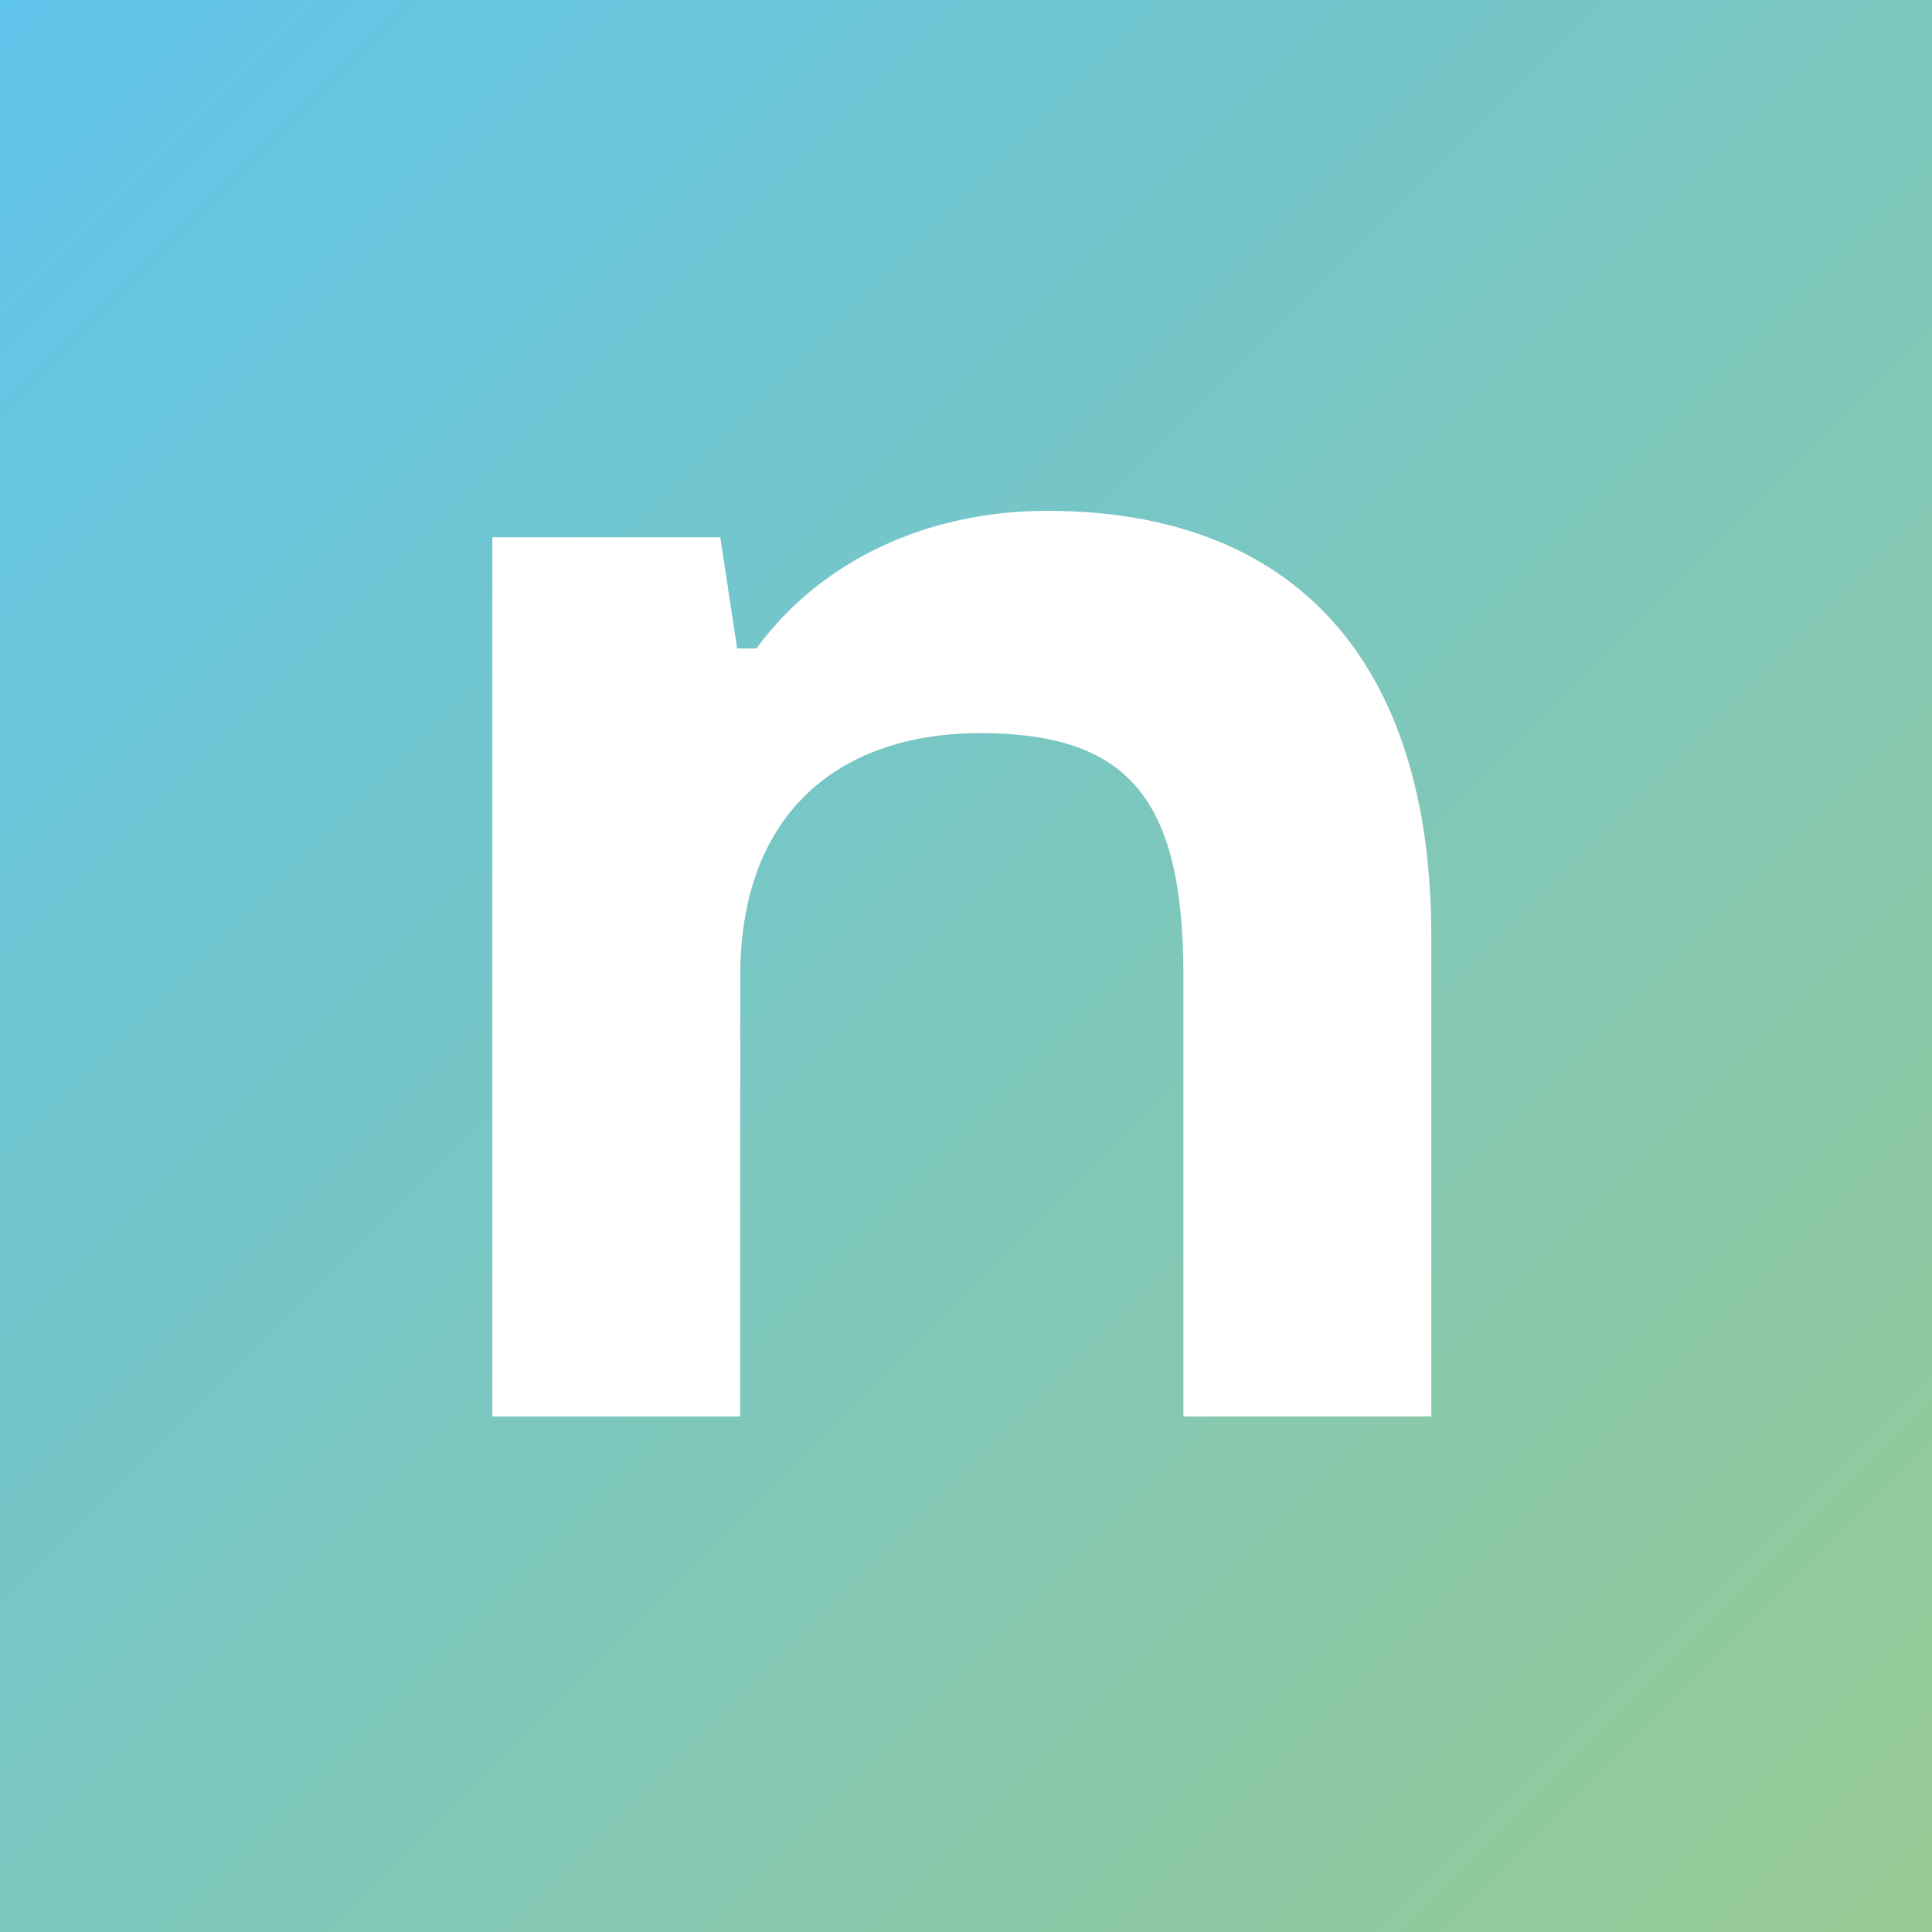<?xml version="1.0" encoding="UTF-8"?>
<svg width="128px" height="128px" viewBox="0 0 128 128" version="1.1" xmlns="http://www.w3.org/2000/svg" xmlns:xlink="http://www.w3.org/1999/xlink">
    <rect x="0" y="0" width="128" height="128" fill="#333333" stroke="none"/>
    <title>Artboard Copy 3</title>
    <defs>
        <linearGradient x1="0%" y1="0%" x2="100%" y2="100%" id="linearGradient-1">
            <stop stop-color="#5FC4EB" offset="0%"></stop>
            <stop stop-color="#99CA93" offset="100%"></stop>
        </linearGradient>
    </defs>
    <g id="Artboard-Copy-3" stroke="none" stroke-width="1" fill="none" fill-rule="evenodd">
        <rect id="Rectangle" fill="url(#linearGradient-1)" x="0" y="0" width="128" height="128"></rect>
        <path d="M69.387,33.844 C61.394,33.844 54.387,37.156 50.15,42.92 L50.116,42.965 L48.84,42.965 L48.823,42.869 L47.722,35.599 L32.617,35.599 L32.617,93.844 L49.041,93.844 L49.041,64.726 C49.041,59.546 50.5,55.492 53.383,52.67 C56.126,49.988 60.127,48.573 64.941,48.573 C74.752,48.573 78.404,52.915 78.404,64.604 L78.404,93.844 L94.828,93.844 L94.828,62.036 C94.828,43.855 85.794,33.844 69.387,33.844" id="Fill-1" fill="#FFFFFF"></path>
    </g>
</svg>